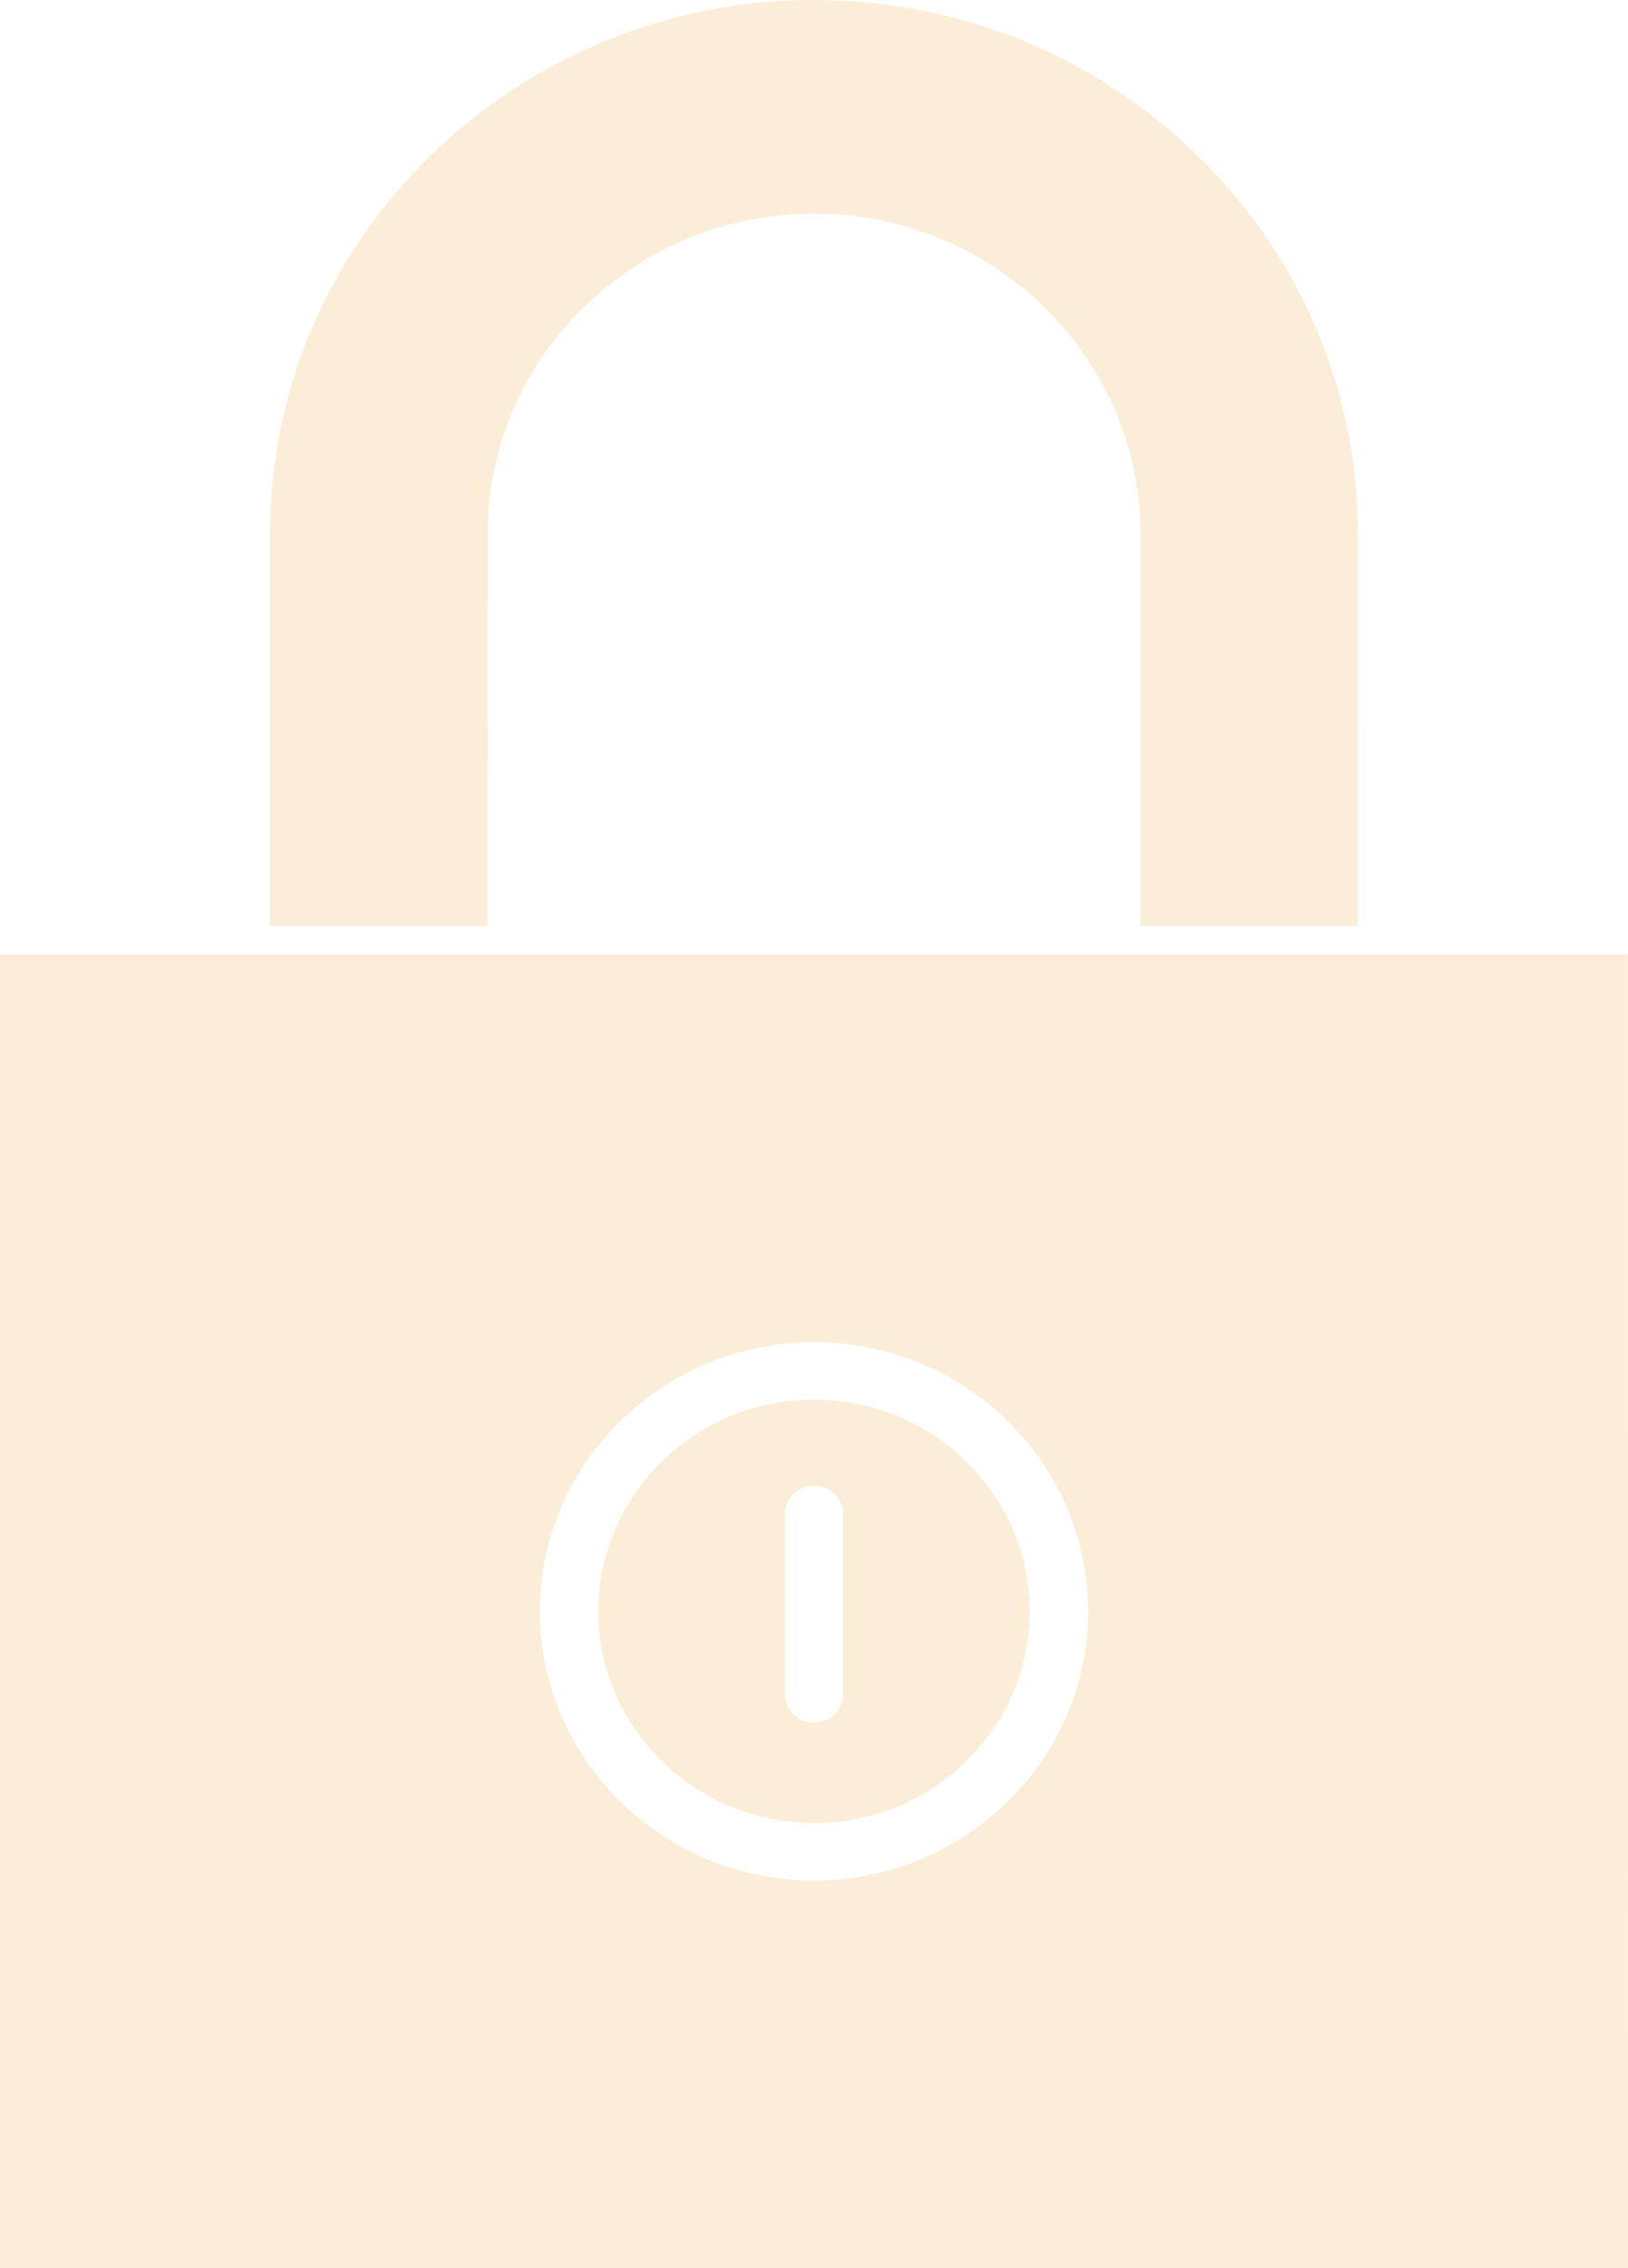 <svg width="56" height="78" viewBox="0 0 56 78" fill="none" xmlns="http://www.w3.org/2000/svg">
<g opacity="0.2">
<path d="M0 32.829V78H56L55.999 32.829H0ZM28 64.671C22.801 64.671 18.57 60.518 18.57 55.415C18.57 50.311 22.801 46.158 28 46.158C33.199 46.158 37.429 50.311 37.429 55.415C37.429 60.518 33.199 64.671 28 64.671Z" fill="#EFA53D"/>
<path d="M41.223 5.386C37.687 1.913 32.989 0 27.999 0C17.68 0 9.287 8.241 9.287 18.369V31.841H16.77L16.771 18.37C16.771 12.292 21.808 7.347 28 7.347C34.19 7.347 39.228 12.292 39.228 18.37V31.841H46.71L46.709 18.37C46.711 13.472 44.762 8.861 41.224 5.386L41.223 5.386Z" fill="#EFA53D"/>
<path d="M28 48.133C23.91 48.133 20.582 51.4 20.582 55.414C20.582 59.429 23.91 62.696 28 62.696C32.09 62.696 35.417 59.429 35.417 55.415C35.417 51.4 32.09 48.133 28 48.133ZM29.005 58.253C29.005 58.798 28.555 59.24 28 59.24C27.445 59.24 26.994 58.798 26.994 58.253V52.083C26.994 51.538 27.445 51.096 28 51.096C28.555 51.096 29.005 51.538 29.005 52.083V58.253Z" fill="#EFA53D"/>
</g>
</svg>
